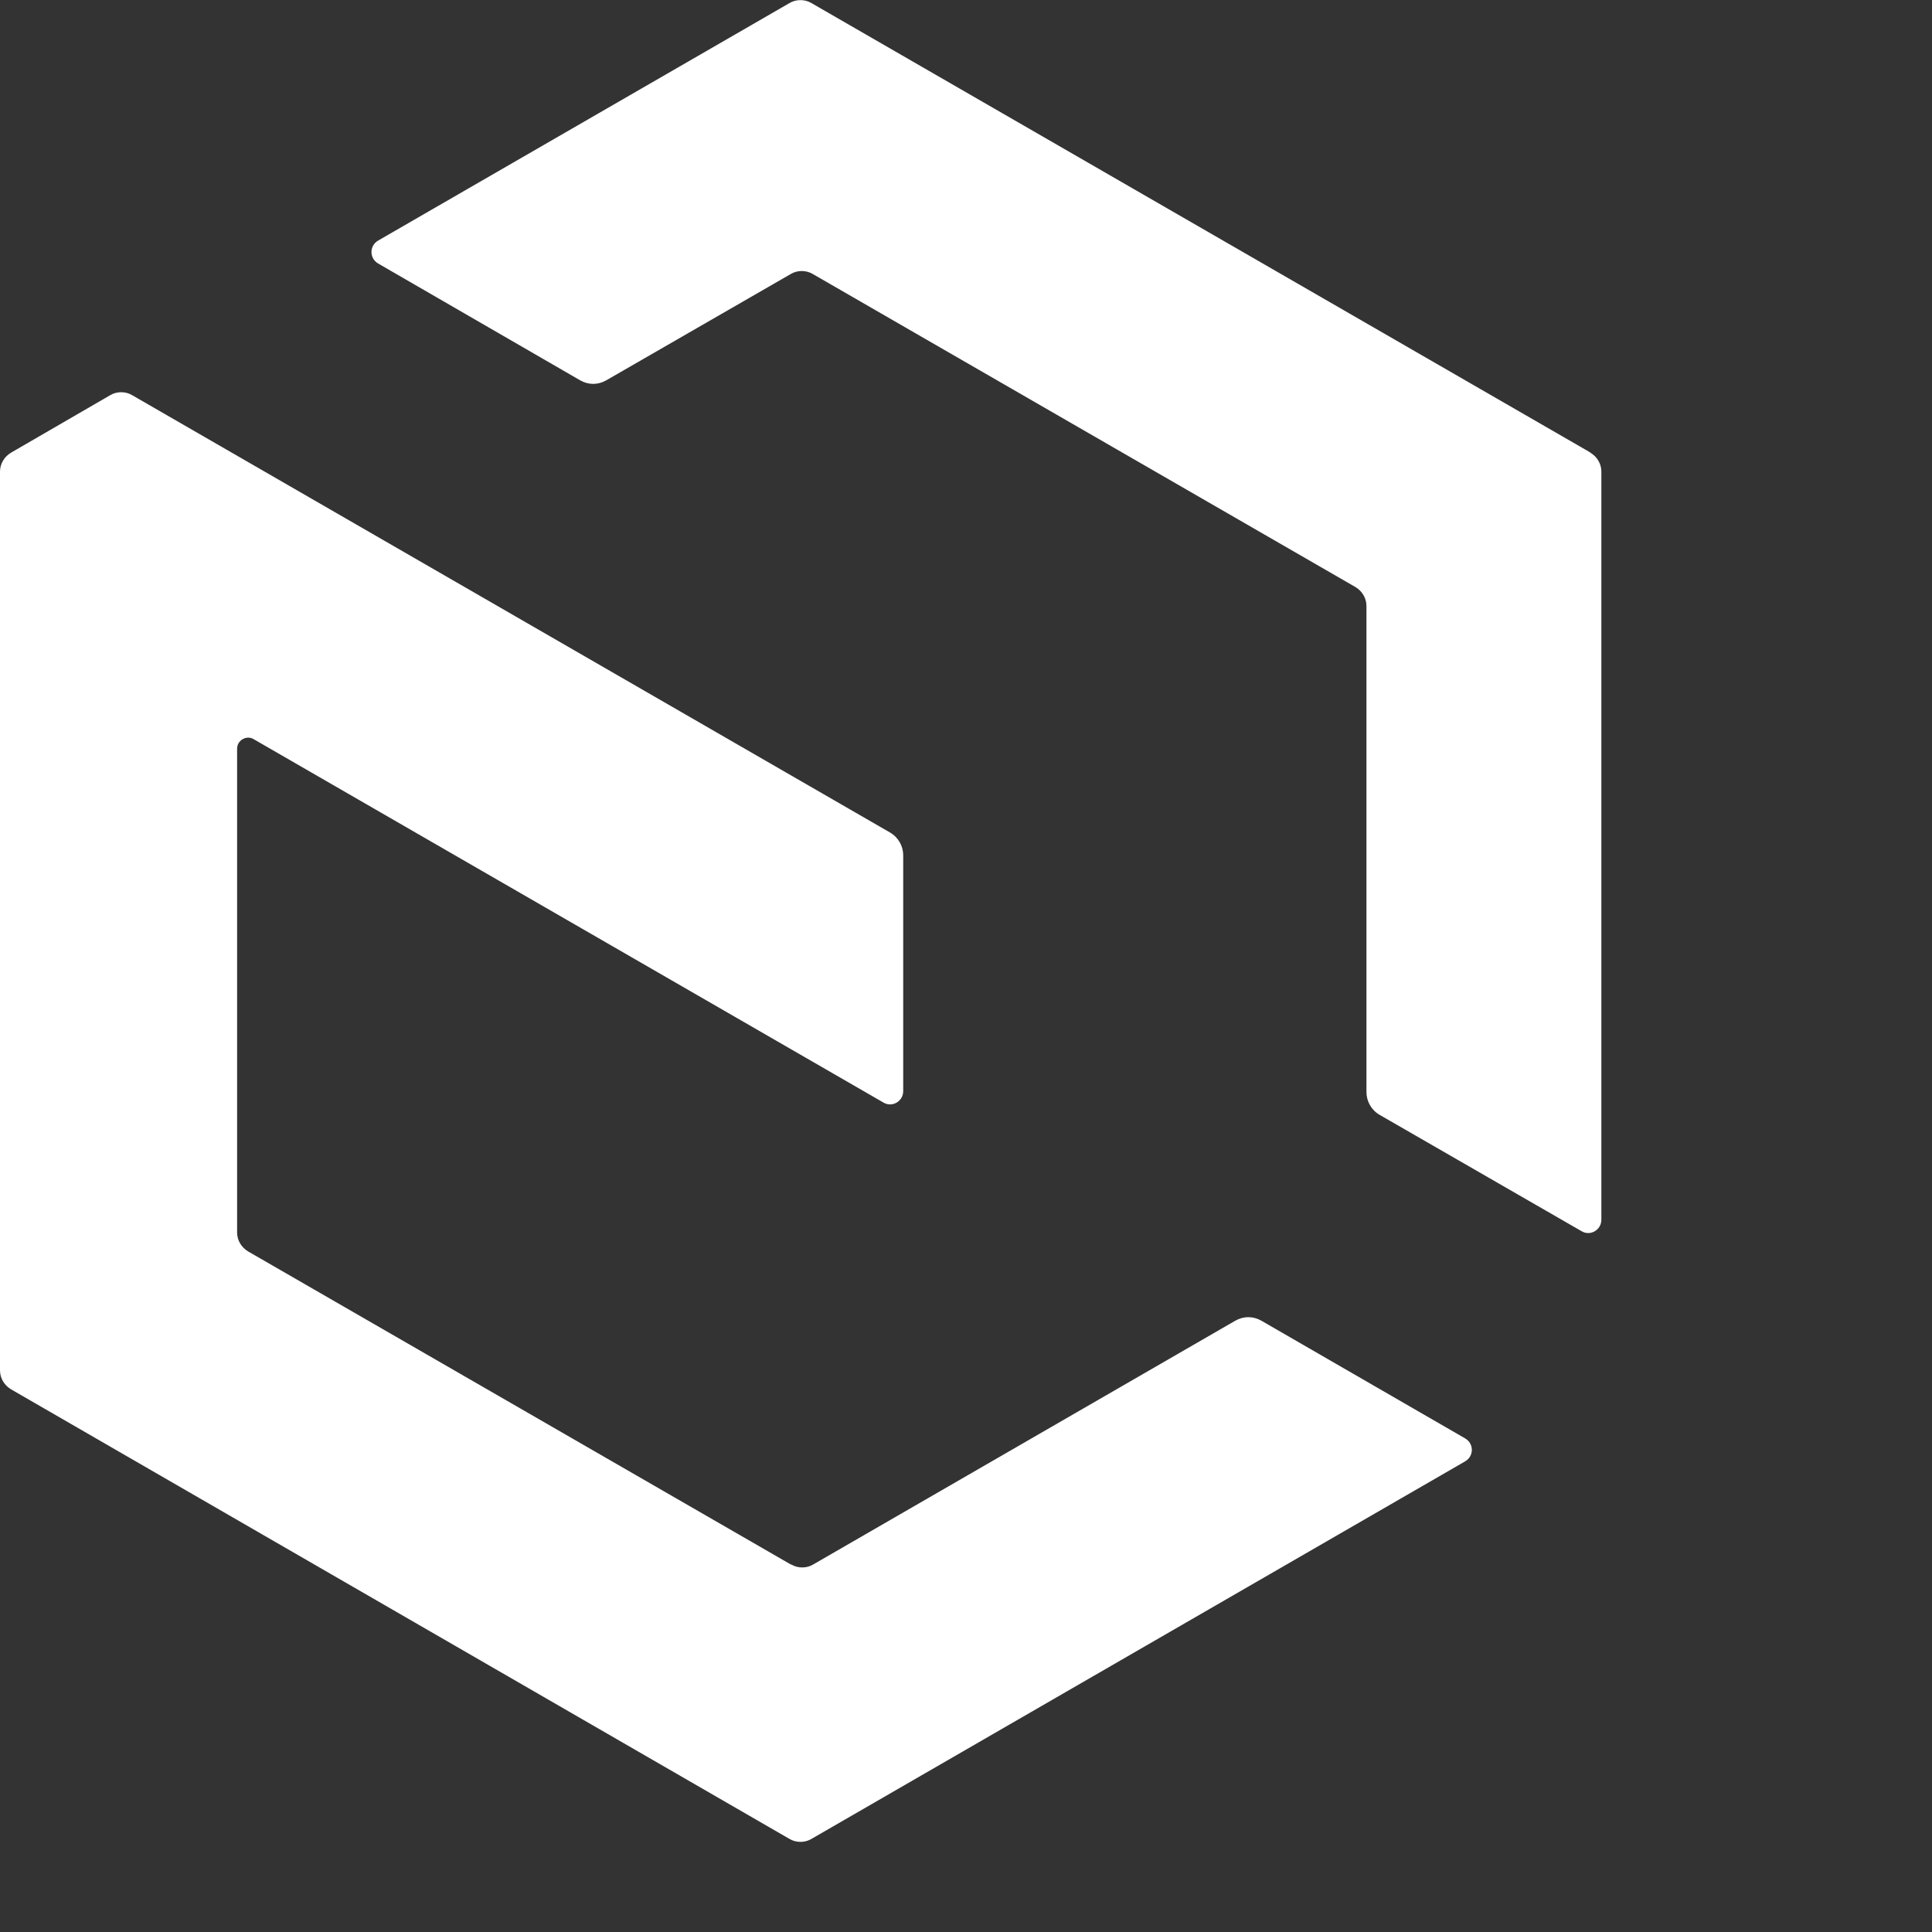 <?xml version="1.0" encoding="utf-8"?>
<svg width="44" height="44" viewBox="0 0 44 44" xmlns="http://www.w3.org/2000/svg">
   <rect x="0" y="0" width="44" height="44" fill="#333333" stroke="none"/>
   <path
      d="M18.01,35.63l-12.36-7.13c-.15-.09-.25-.25-.25-.43v-11.02c0-.19.21-.31.37-.22l14.35,8.28c.2.12.45-.03.45-.26v-5.37c0-.21-.11-.41-.3-.52L3.01,9c-.15-.09-.35-.09-.5,0l-2.26,1.31c-.15.09-.25.25-.25.43v20.47c0,.18.1.34.25.43l17.73,10.24c.15.09.35.09.5,0l14.89-8.6c.2-.12.2-.4,0-.52l-4.64-2.68c-.19-.11-.41-.11-.6,0l-9.61,5.55c-.15.09-.35.09-.5,0Z"
      fill="#ffffff"></path>
   <path
      d="M36.21,10.3L18.48.07c-.15-.09-.35-.09-.5,0l-9.37,5.41c-.2.12-.2.4,0,.52l4.6,2.66c.19.11.41.11.6,0l4.2-2.42c.15-.09.35-.09.5,0l12.36,7.13c.15.09.25.25.25.43v11.07c0,.21.11.41.3.52l4.6,2.65c.2.12.45-.03.45-.26V10.74c0-.18-.1-.34-.25-.43Z"
      fill="#ffffff"></path>
</svg>